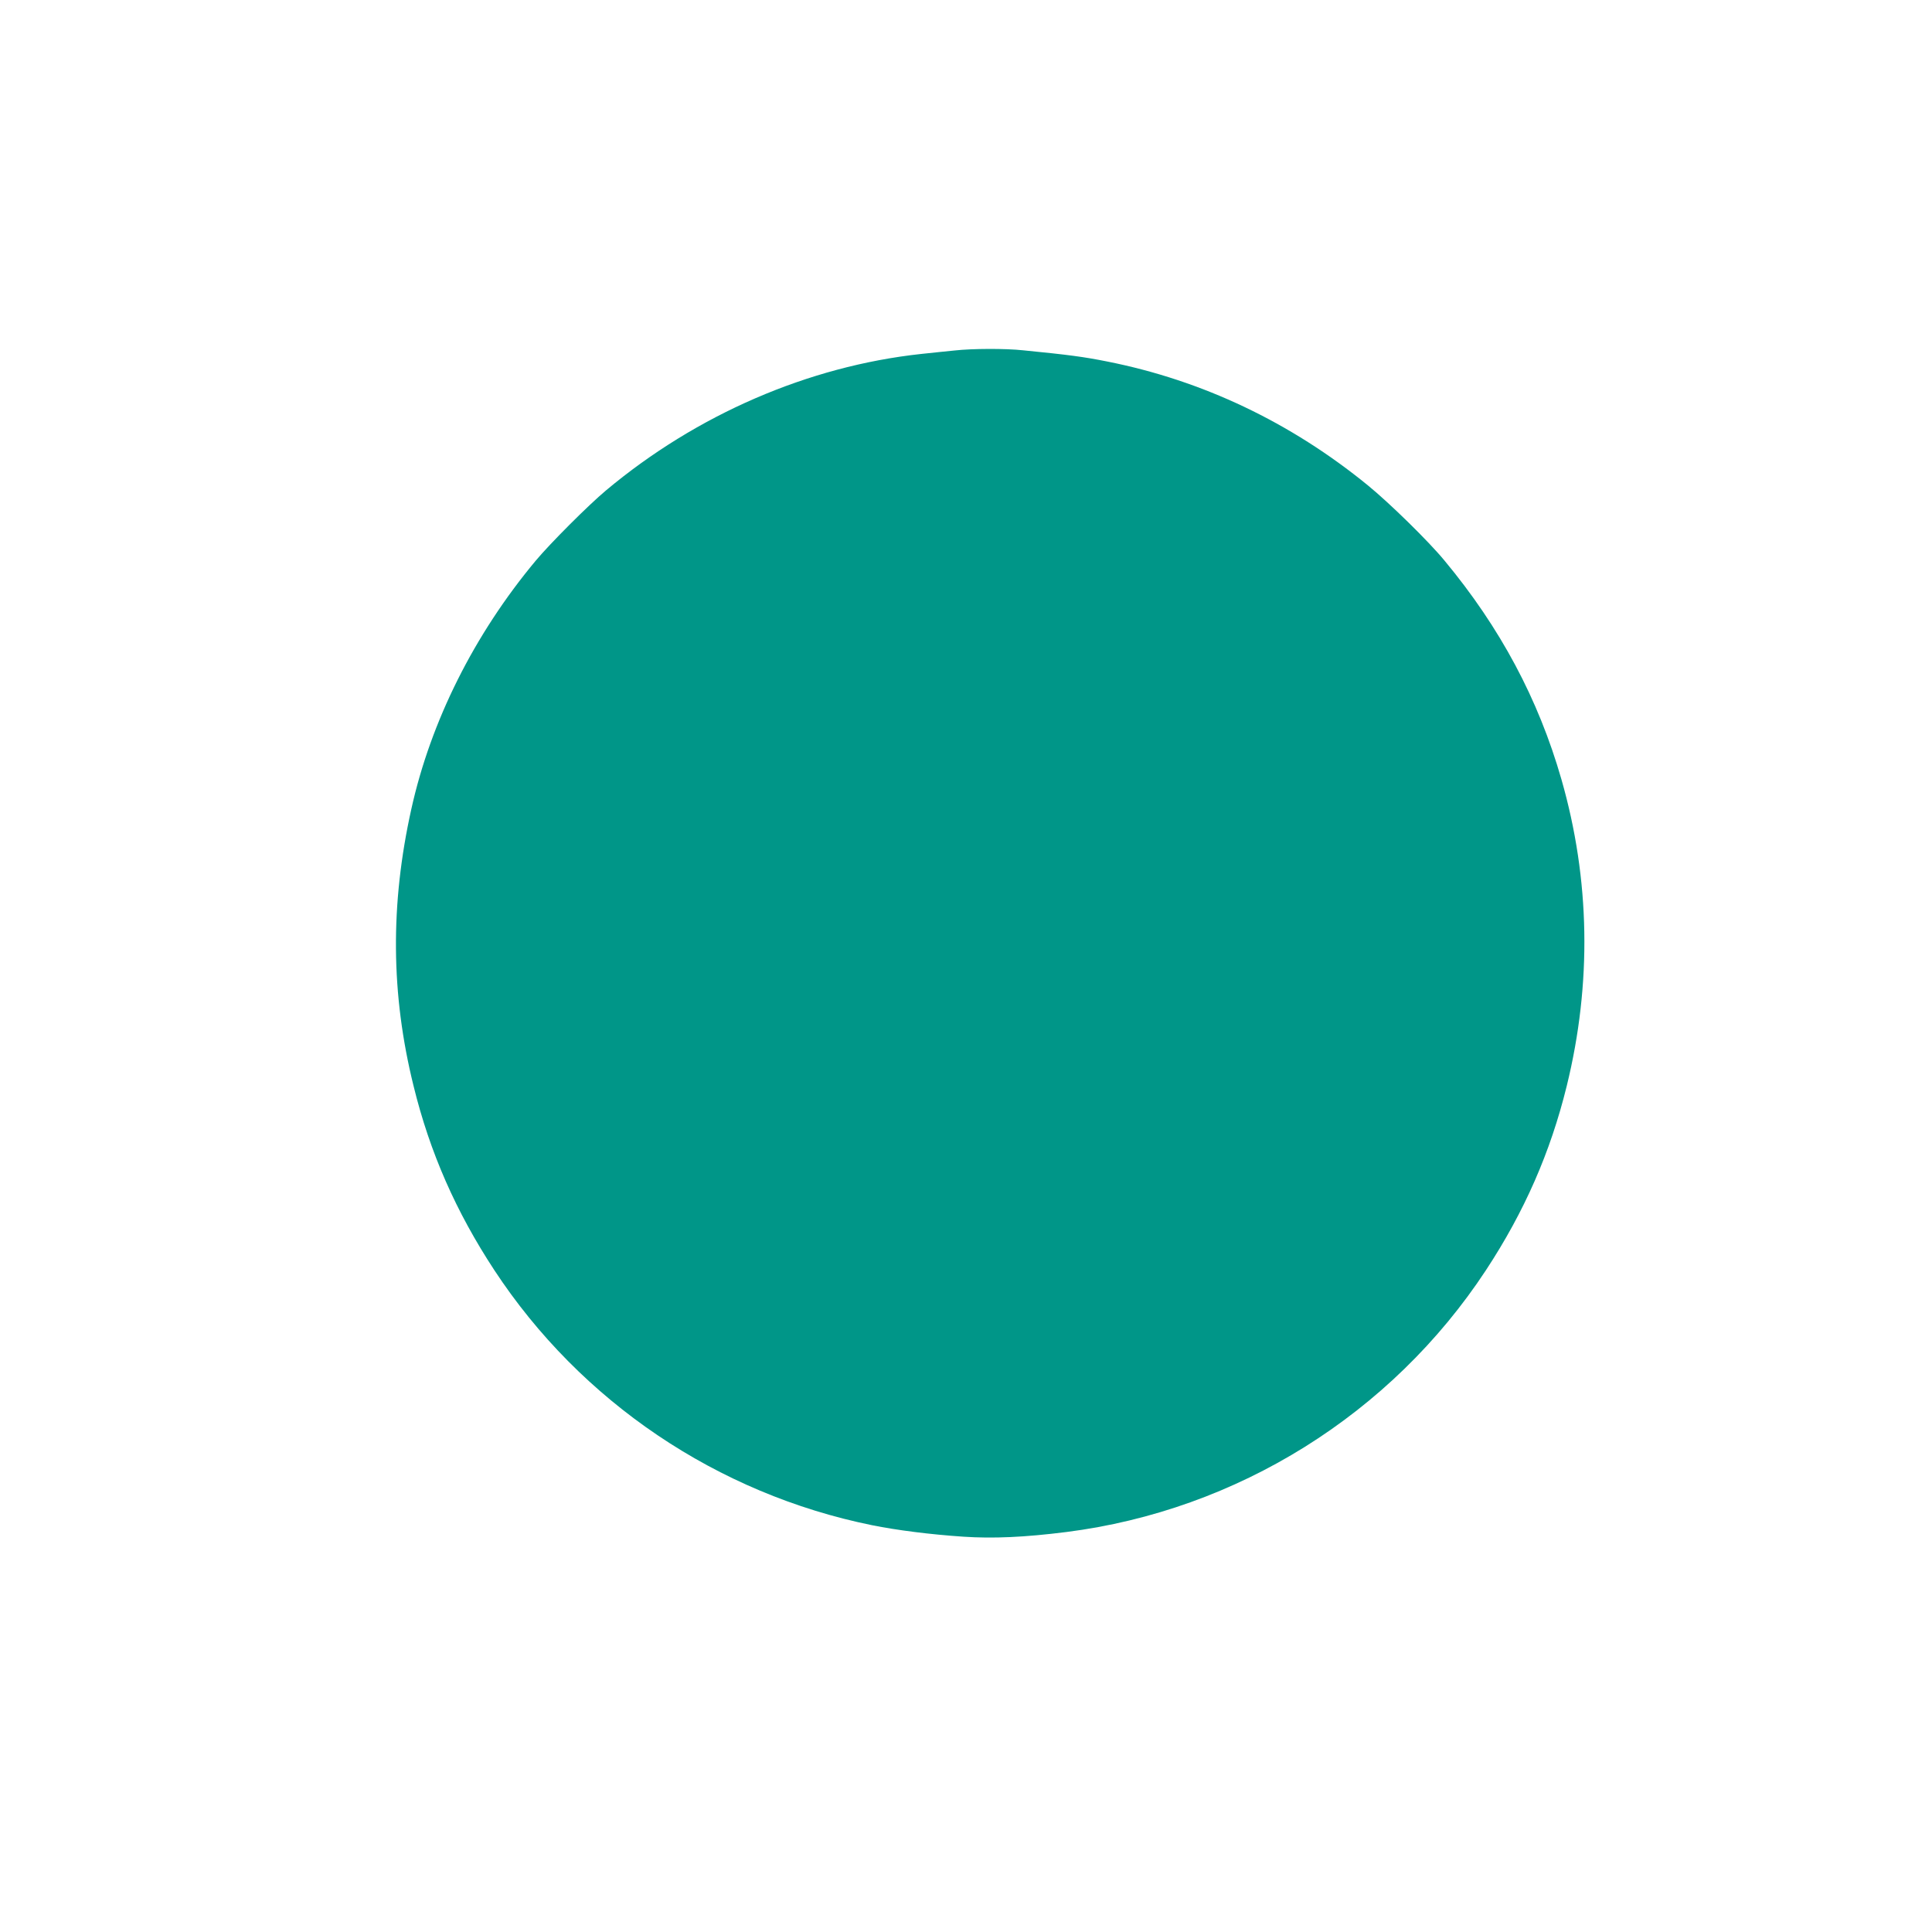 <?xml version="1.0" standalone="no"?>
<!DOCTYPE svg PUBLIC "-//W3C//DTD SVG 20010904//EN"
 "http://www.w3.org/TR/2001/REC-SVG-20010904/DTD/svg10.dtd">
<svg version="1.0" xmlns="http://www.w3.org/2000/svg"
 width="1280pt" height="1280pt" viewBox="0 0 1280 1280"
 preserveAspectRatio="xMidYMid meet">
<g transform="translate(0,1280) scale(0.1,-0.1)"
fill="#009688" stroke="none">
<path d="M6325 10478 c-44 -4 -144 -15 -222 -23 -747 -81 -1487 -401 -2088
-904 -116 -97 -370 -351 -466 -466 -407 -488 -695 -1063 -824 -1646 -140 -630
-136 -1225 15 -1834 108 -441 281 -833 535 -1220 573 -872 1478 -1482 2503
-1690 164 -33 382 -61 605 -76 196 -13 404 -4 682 31 1132 144 2153 781 2780
1735 255 388 427 781 535 1220 167 680 155 1368 -35 2031 -153 533 -406 1006
-774 1449 -106 129 -366 383 -508 499 -512 418 -1097 696 -1728 821 -155 31
-252 44 -555 74 -120 13 -338 12 -455 -1z"/>
</g>
</svg>
